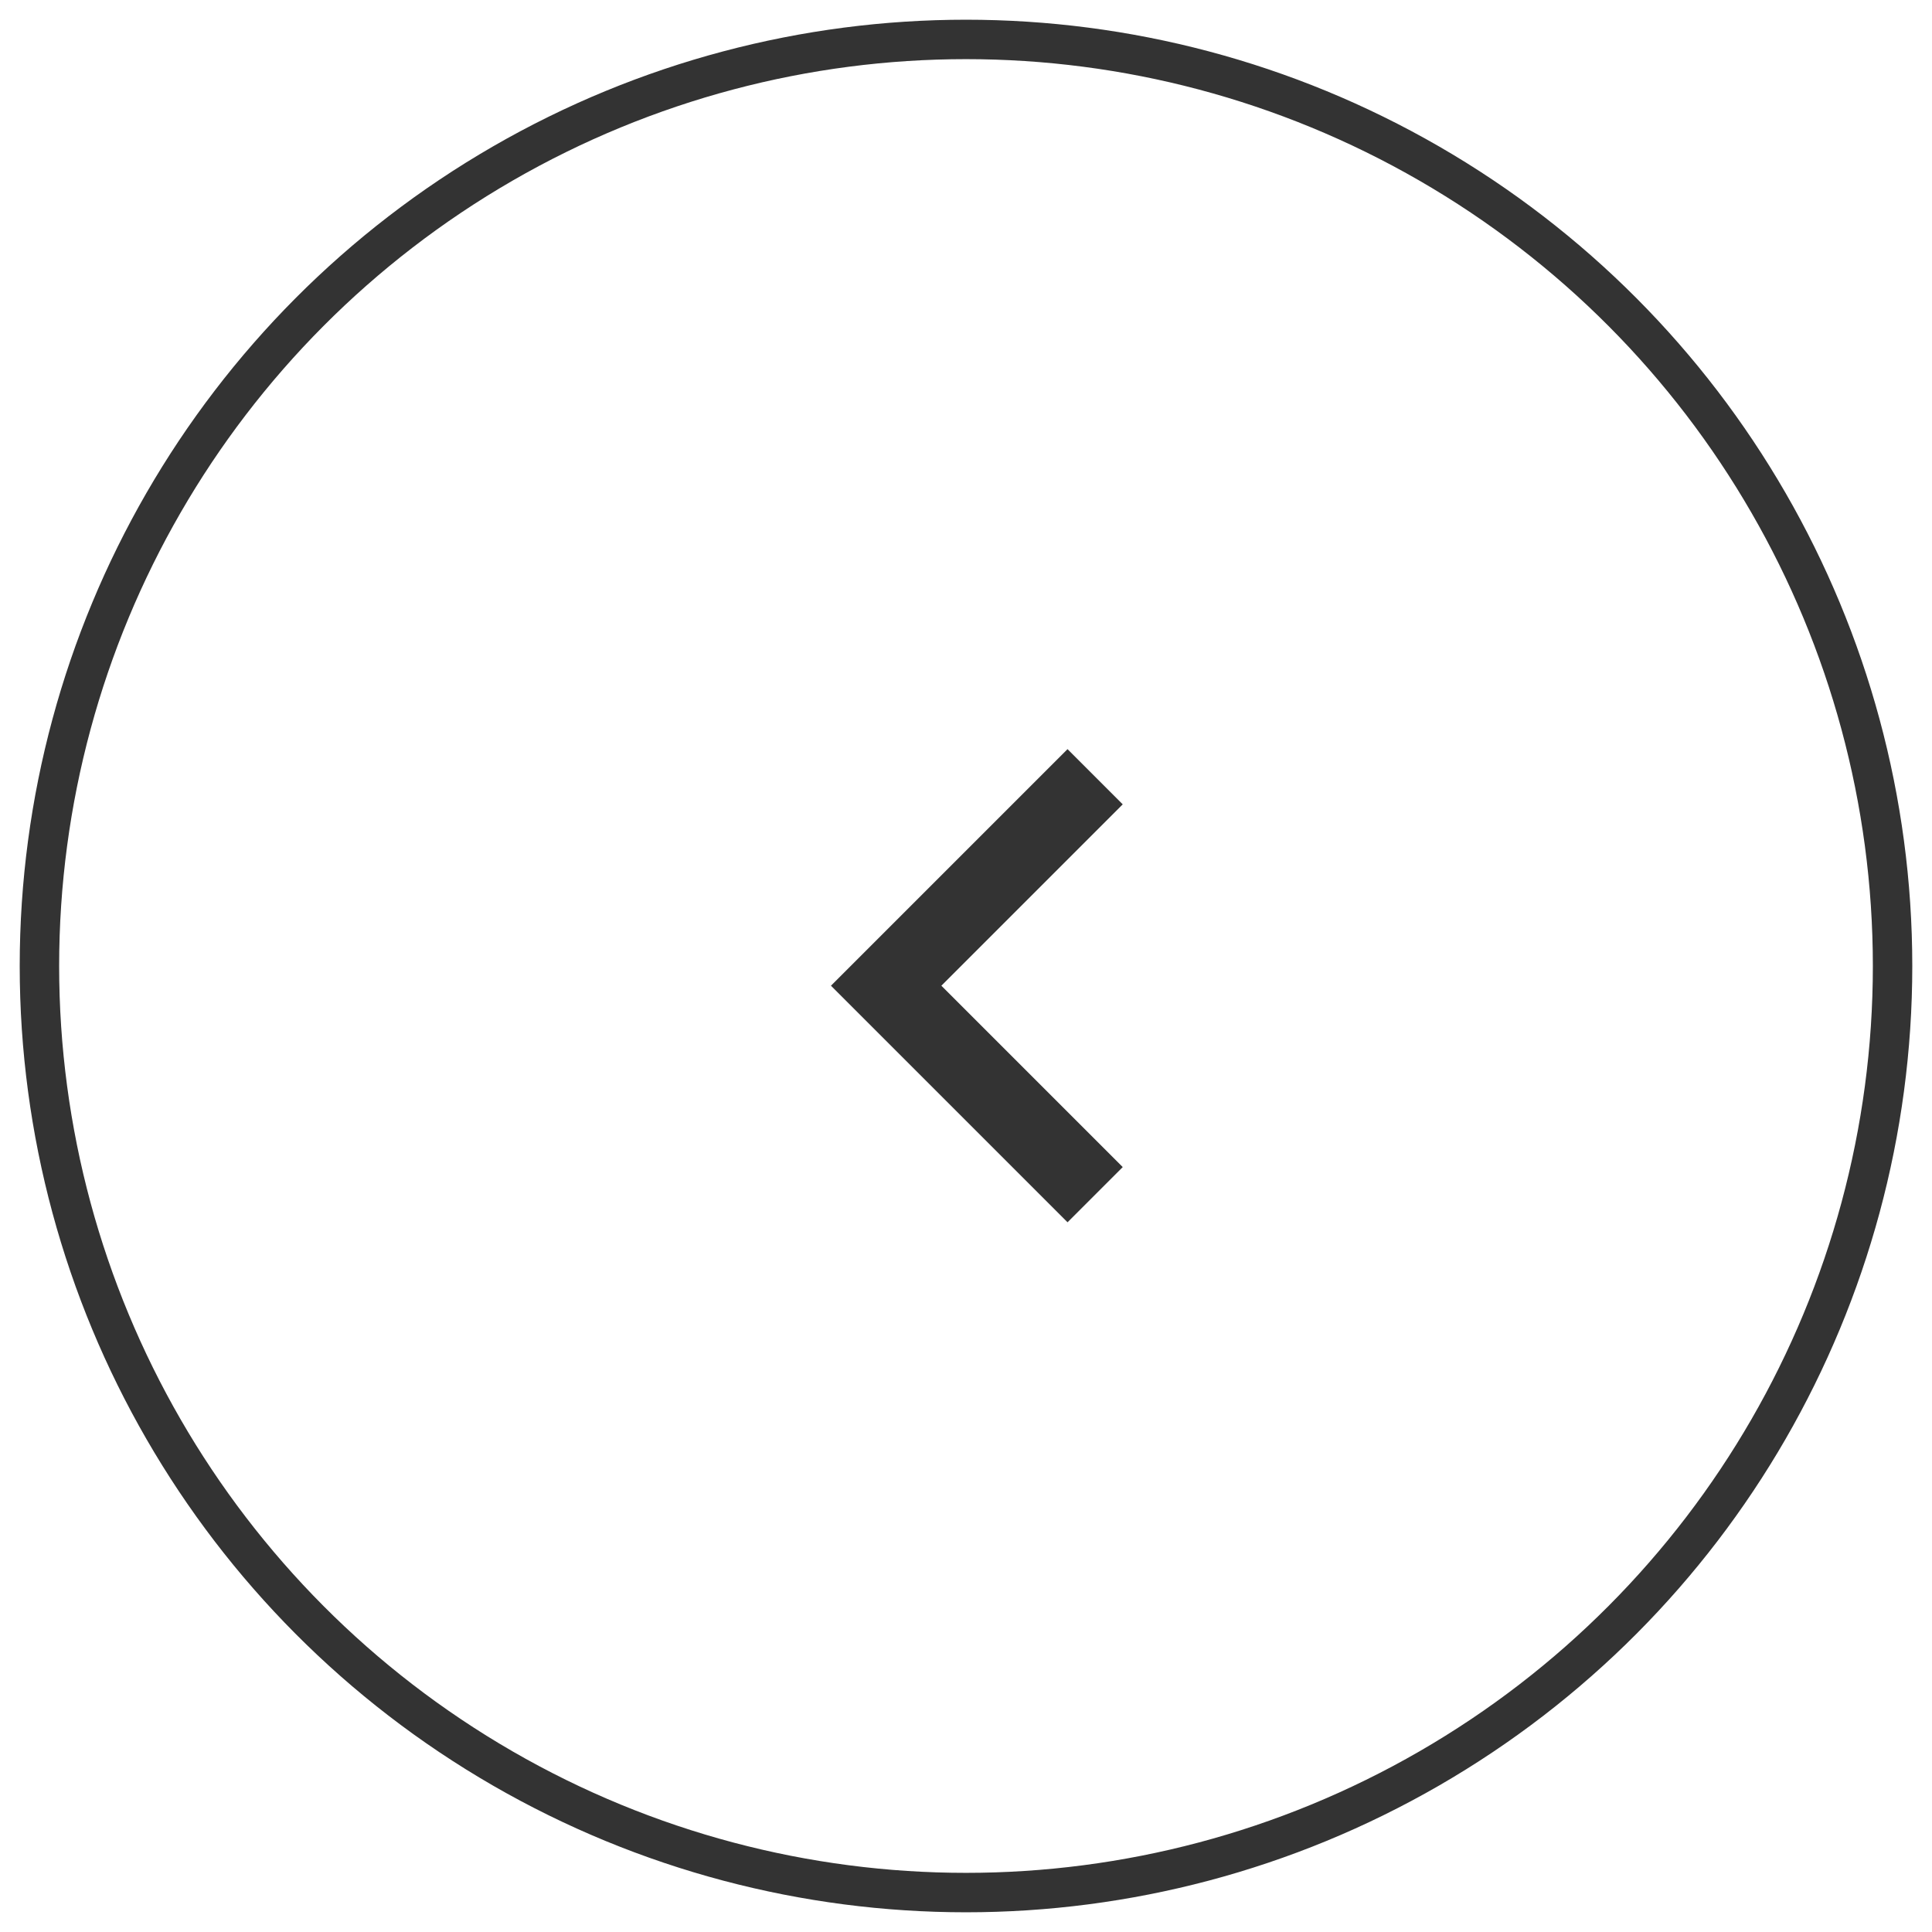 <?xml version="1.0" encoding="UTF-8"?>
<svg width="49px" height="49px" viewBox="0 0 49 49" version="1.1" xmlns="http://www.w3.org/2000/svg" xmlns:xlink="http://www.w3.org/1999/xlink">
    <!-- Generator: Sketch 53.2 (72643) - https://sketchapp.com -->
    <title>left-nav</title>
    <desc>Created with Sketch.</desc>
    <g id="VD" stroke="none" stroke-width="1" fill="none" fill-rule="evenodd">
        <g id="3.1.Desktop-Product-Detail-1" transform="translate(-99, -1829)">
            <g id="navivation" transform="translate(100, 1830)">
                <g id="left-nav">
                    <circle id="Oval" stroke="#333333" cx="23.5" cy="23.5" r="23.5"></circle>
                    <g id="chevron-left" transform="translate(20, 18)" fill="#333333">
                        <polygon id="Shape" points="7.475 1.4 6.075 0 0.075 6 6.075 12 7.475 10.6 2.875 6"></polygon>
                    </g>
                </g>
            </g>
        </g>
    </g>
</svg>